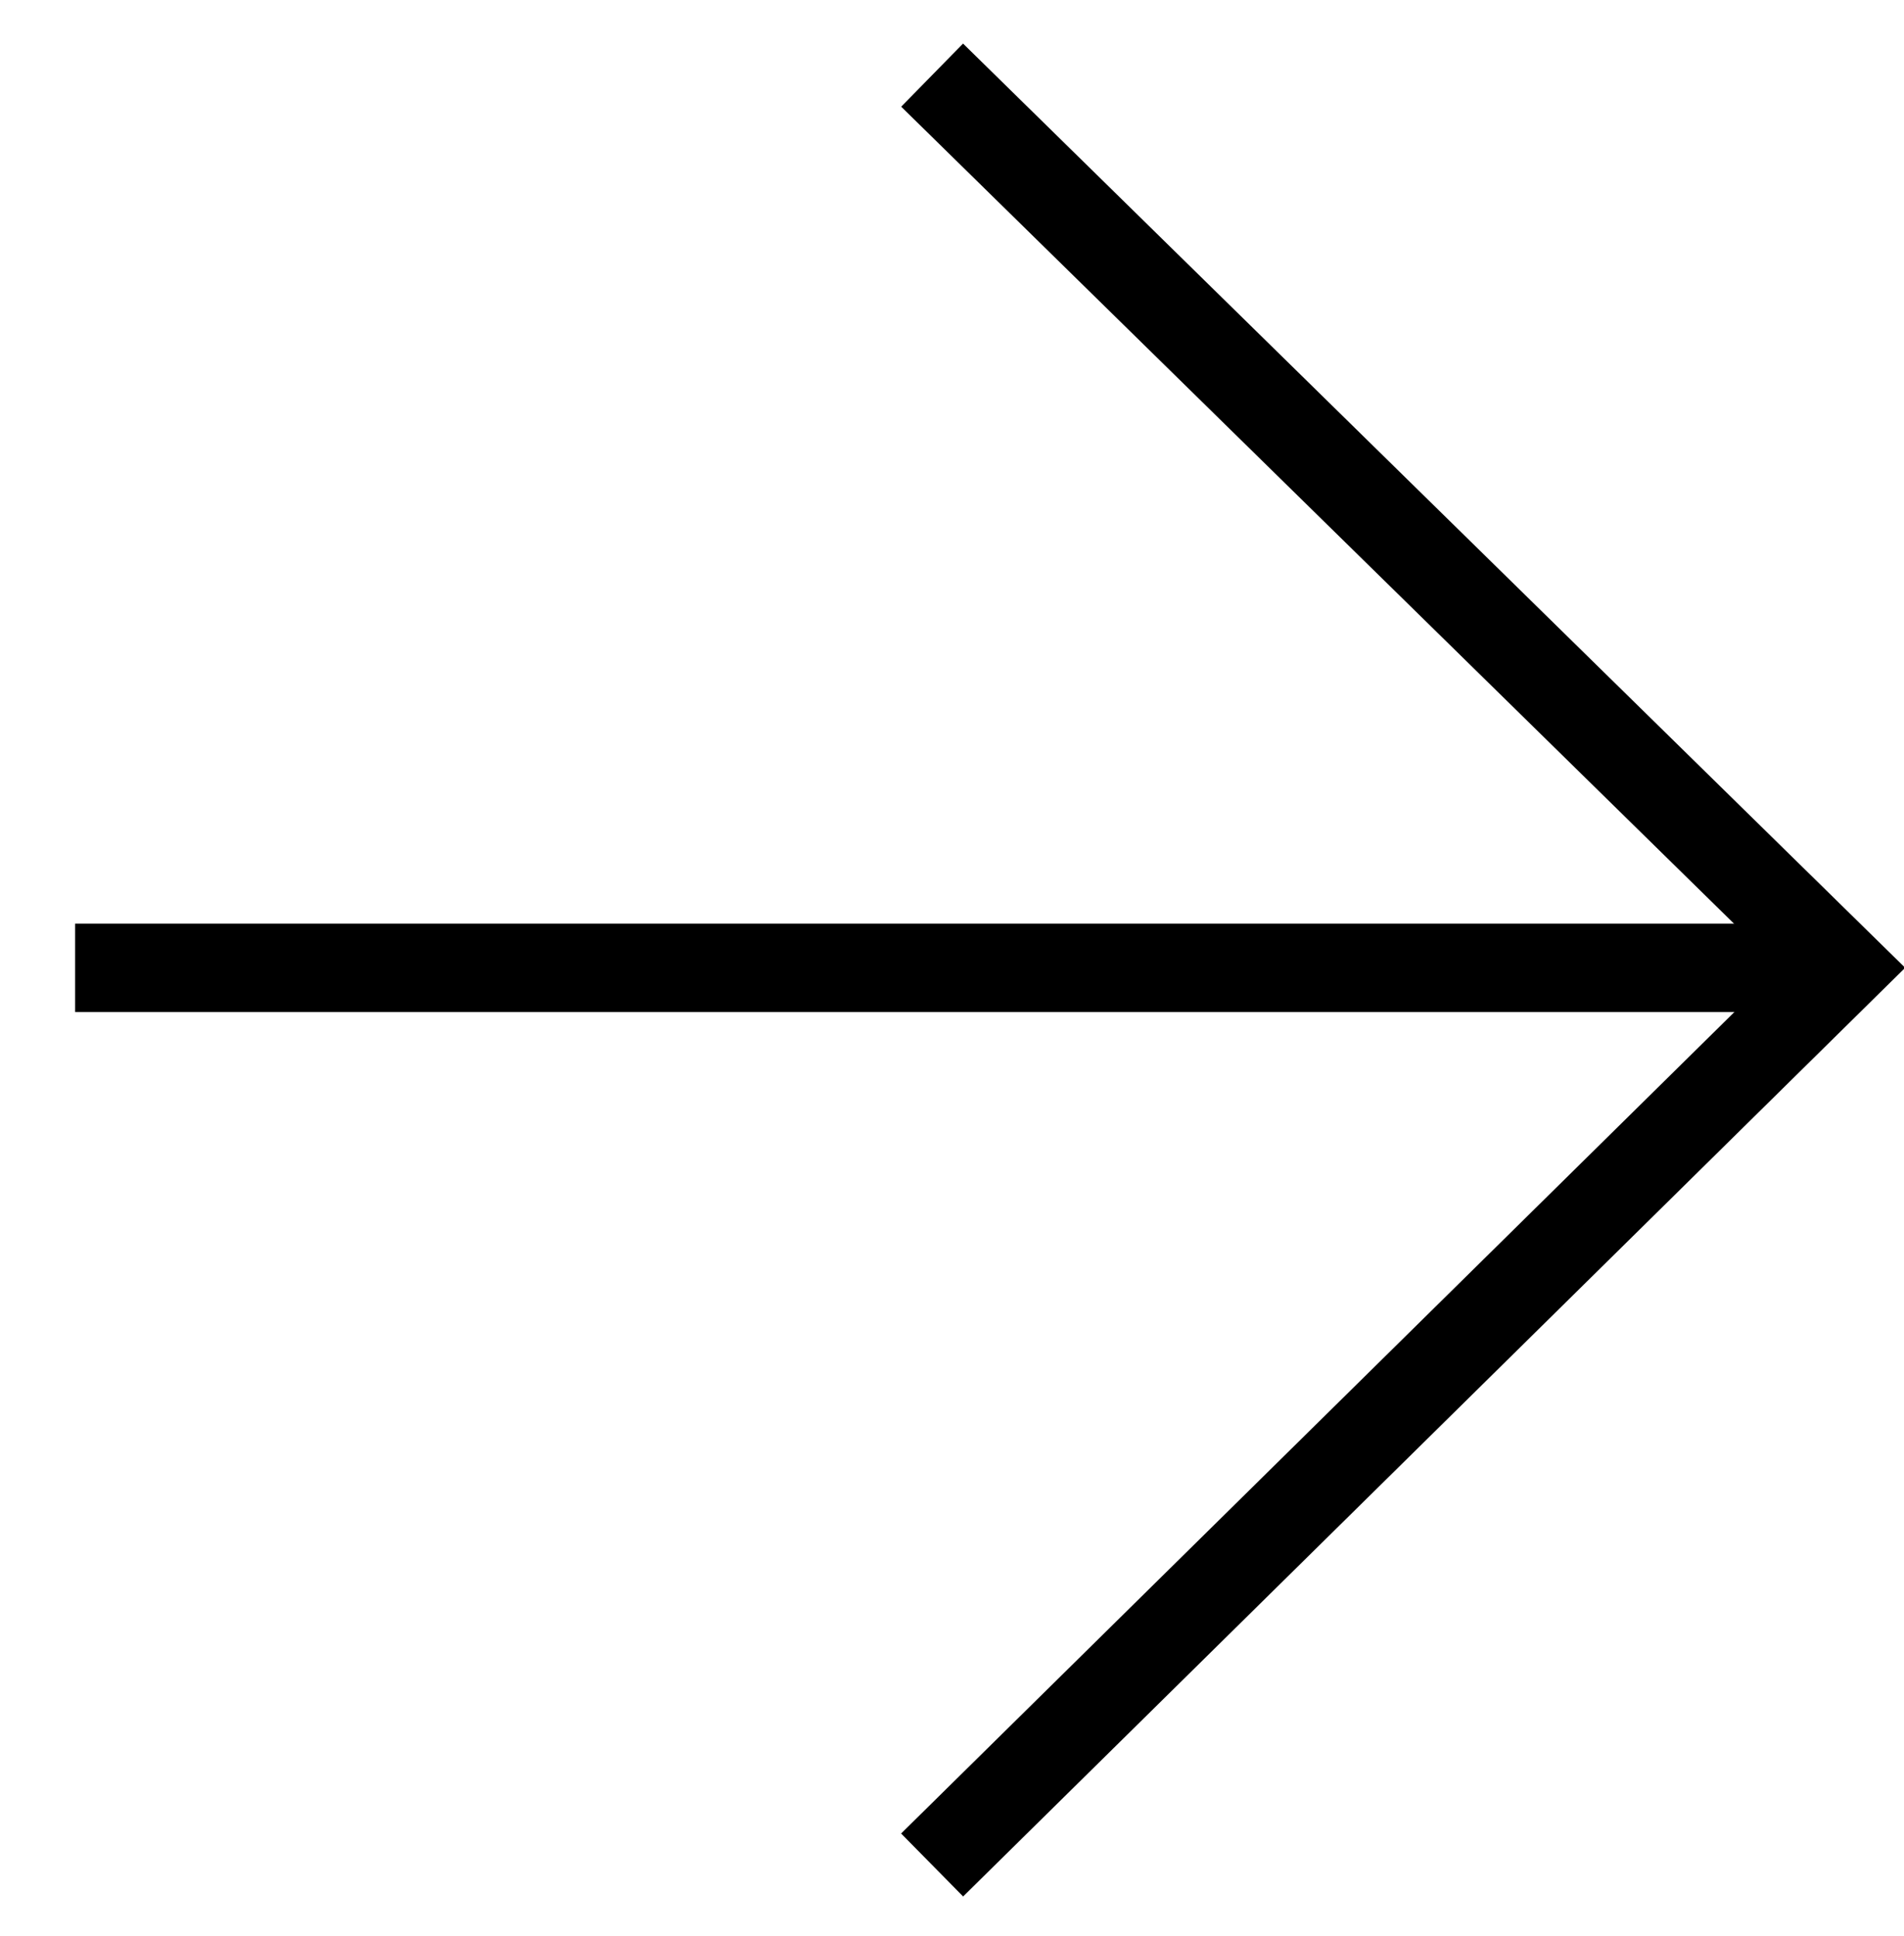 <?xml version="1.0" encoding="utf-8"?>
<!-- Generator: Adobe Illustrator 23.0.3, SVG Export Plug-In . SVG Version: 6.00 Build 0)  -->
<svg version="1.1" id="Calque_1" xmlns="http://www.w3.org/2000/svg" xmlns:xlink="http://www.w3.org/1999/xlink" x="0px" y="0px"
	 viewBox="0 0 43.1 43.8" style="enable-background:new 0 0 43.1 43.8;" xml:space="preserve">
<style type="text/css">
	.st0{fill:none;stroke:#000000;stroke-width:2;stroke-miterlimit:10;}
</style>
<polyline class="st0" points="21.1,1.7 41.7,21.9 21.1,42.2 "/>
<line class="st0" x1="1.7" y1="21.9" x2="41.7" y2="21.9"/>
</svg>
